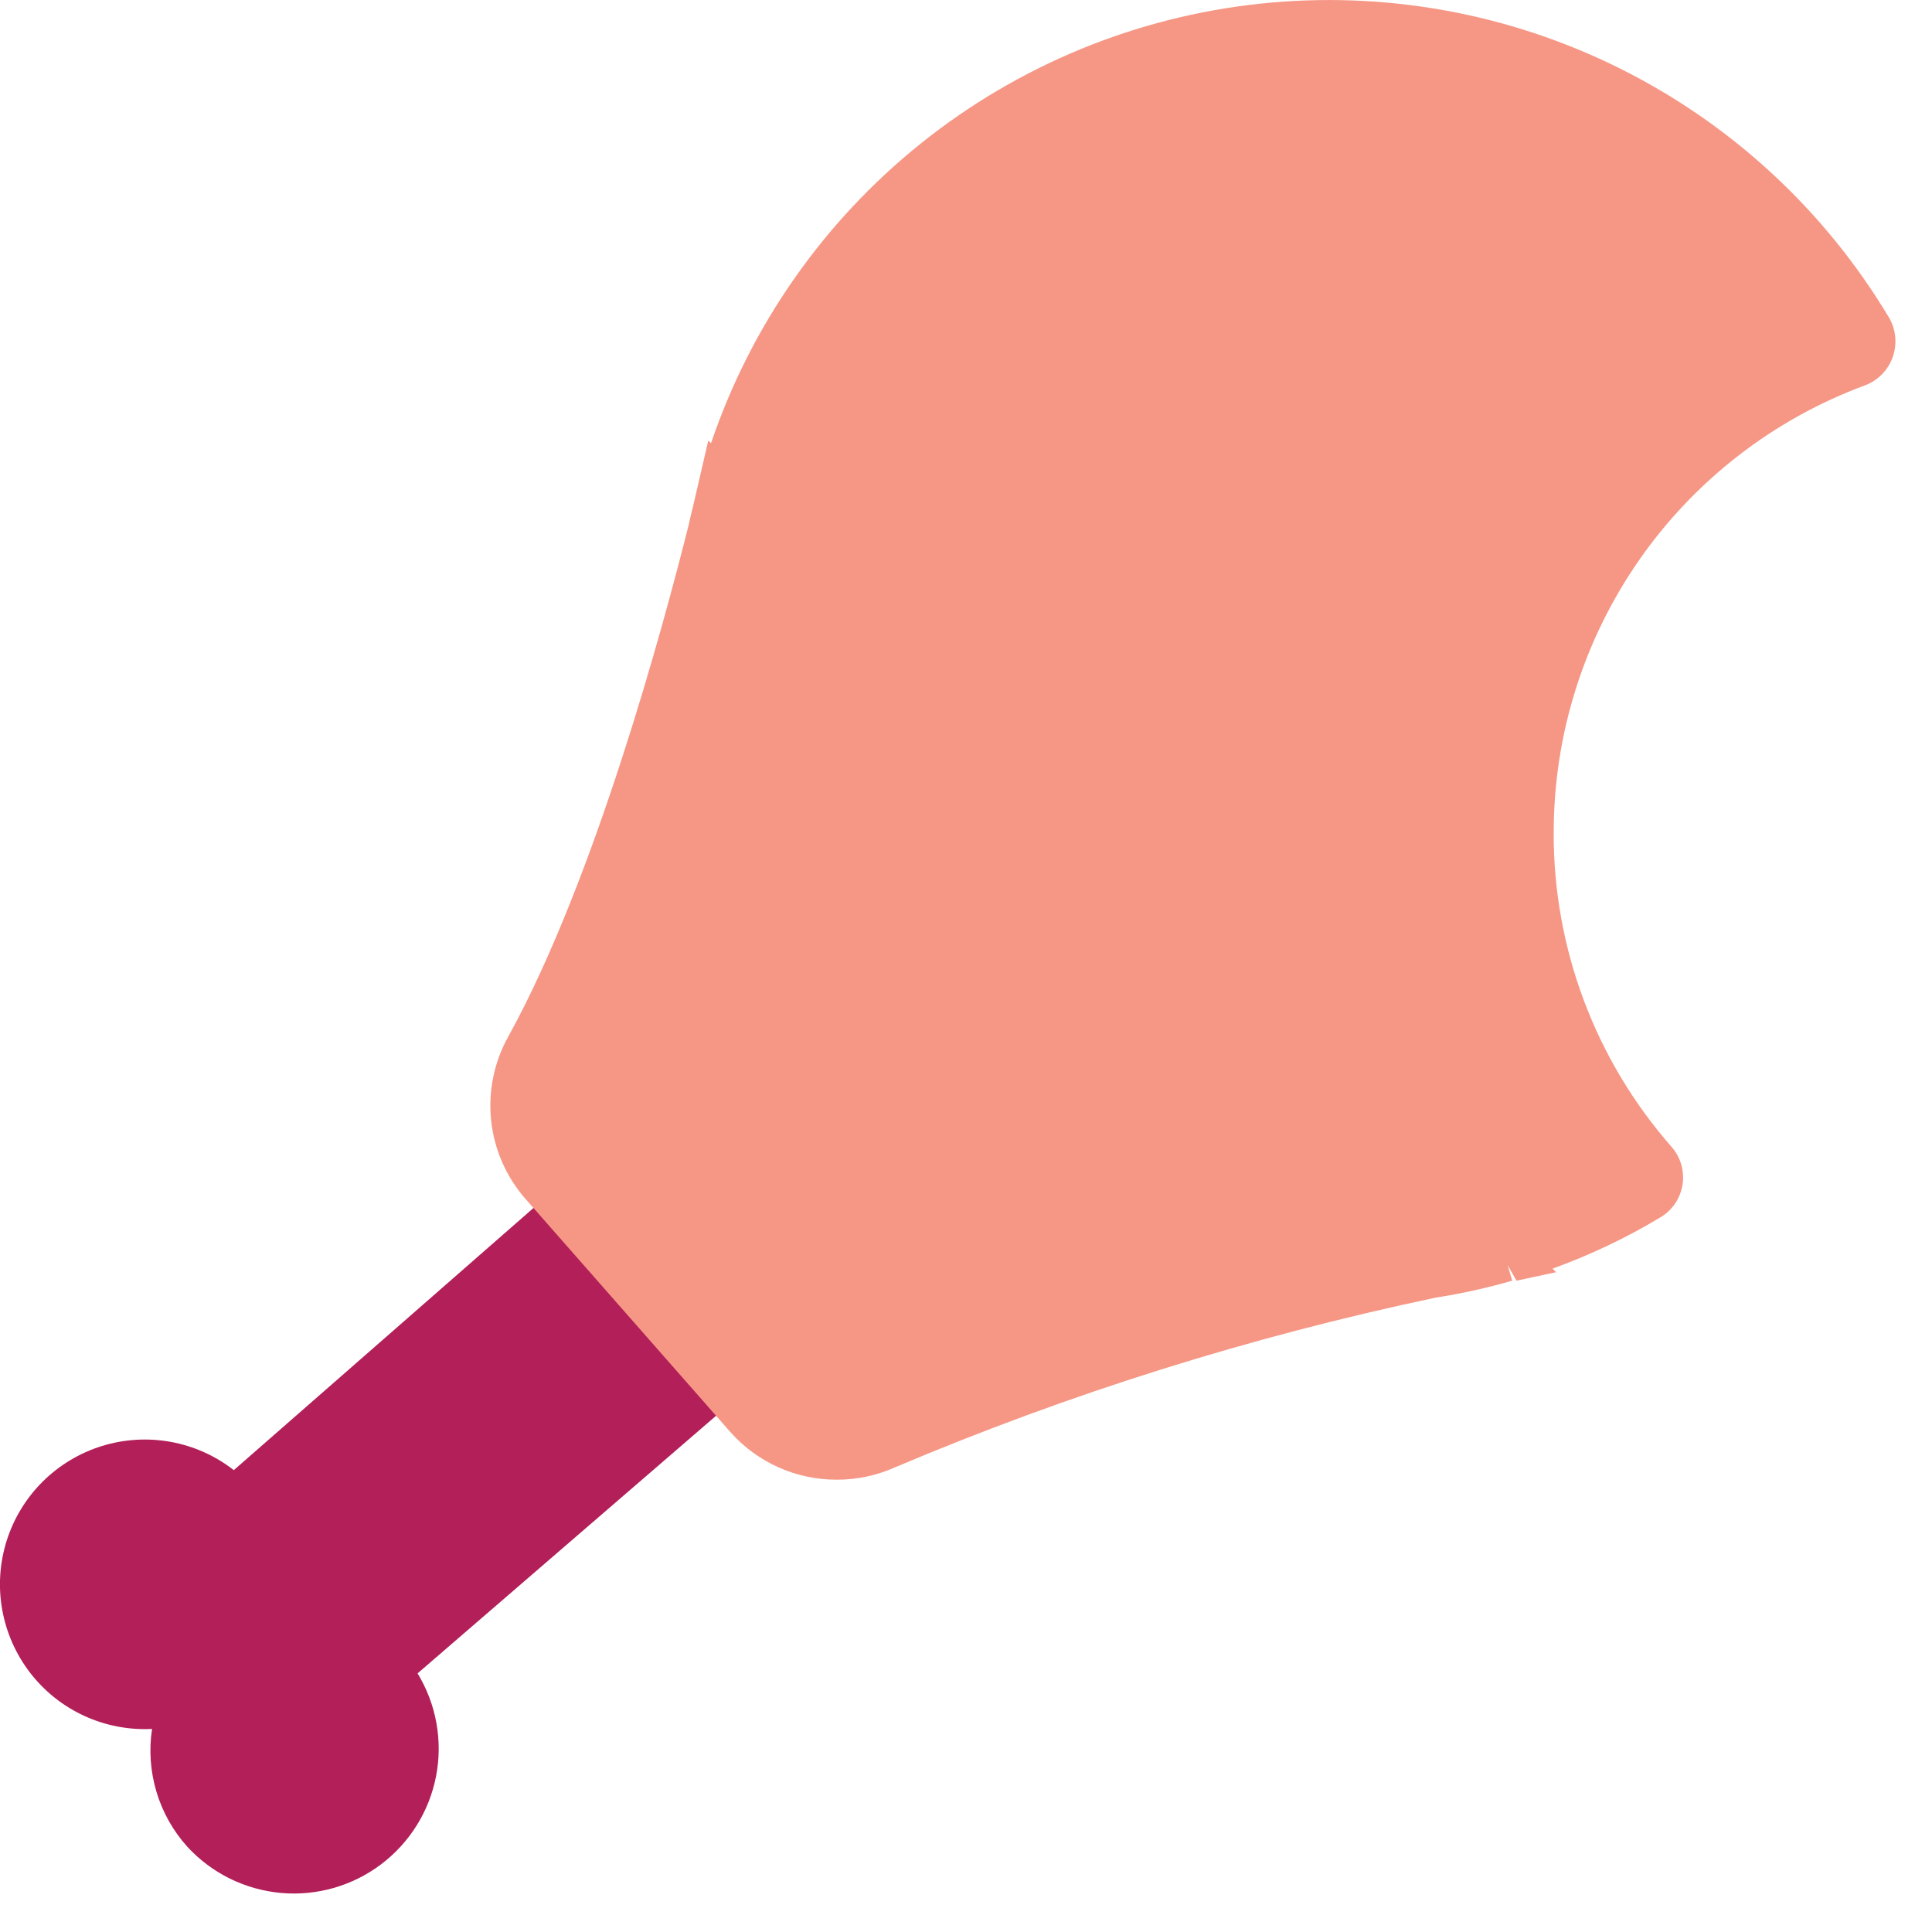 <svg xmlns="http://www.w3.org/2000/svg" width="50" viewBox="0 0 50 50" height="50" fill="none"><path fill="#b21f59" d="m23.258 32.561-4.652-5.497-12.555 10.983c-.477-.372-1.037-.623-1.631-.731s-1.207-.072-1.785.108c-.578.179-1.103.496-1.532.922-.429.427-.748.951-.93 1.527-.182.577-.222 1.189-.116 1.784.106.595.354 1.156.723 1.635.37.479.849.861 1.399 1.114.549.253 1.152.369 1.756.339-.083.545-.043 1.101.115 1.629.158.528.432 1.014.801 1.423.63.684 1.492 1.108 2.418 1.192.926.084 1.85-.18 2.593-.74.742-.56 1.25-1.375 1.425-2.289s.003-1.859-.48-2.653z"></path><path fill="#f69785" d="m40.21 21.546c-.001-2.521.77-4.981 2.21-7.05 1.44-2.069 3.479-3.647 5.843-4.522.167-.062.317-.16.442-.287.125-.127.22-.279.279-.447s.081-.346.064-.523-.072-.348-.163-.501c-1.655-2.767-4.069-5.001-6.954-6.44-2.885-1.439-6.122-2.022-9.328-1.68-3.206.342-6.247 1.595-8.763 3.61-2.517 2.015-4.404 4.709-5.438 7.762l-.073-.064-.394 1.704c-.043.165-.079.321-.11.467-.66 2.63-2.419 9.162-4.664 13.239-.371.66-.529 1.418-.452 2.171.077.753.386 1.464.883 2.034l5.314 6.047c.345.388.769.698 1.242.909.474.212.987.32 1.506.319.521.002 1.036-.108 1.512-.321 4.509-1.909 9.191-3.378 13.982-4.389.671-.104 1.335-.251 1.988-.44l-.119-.403.229.403 1.026-.22-.092-.092c.972-.351 1.908-.796 2.795-1.329.152-.091.282-.215.38-.362s.163-.314.19-.489c.026-.175.013-.354-.037-.524-.051-.17-.139-.326-.257-.458-1.97-2.248-3.052-5.138-3.042-8.127z"></path></svg>